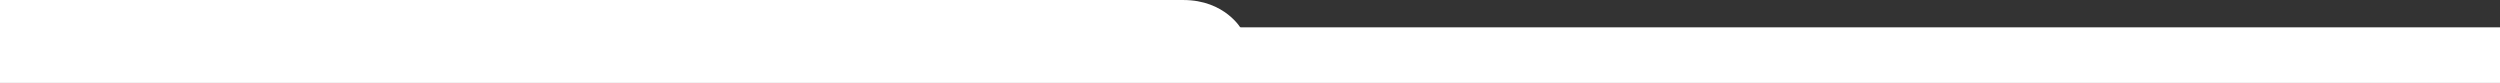 <svg xmlns="http://www.w3.org/2000/svg" width="1400" height="46.453" viewBox="0 0 1400 46.453">
  <rect x="0" y="0" width="1400" height="46.453" fill="#333333" stroke="none"/>
  <g id="Group_50" data-name="Group 50" transform="translate(0 -1583.695)">
    <path id="Path_2358" data-name="Path 2358" d="M0,0H1400V31.148H0Z" transform="translate(0 1599)" fill="#fff"/>
    <path id="Path_2368" data-name="Path 2368" d="M-14929-21714.4s-9.057-16.3-32.547-16.3h-662.644v16.3Z" transform="translate(15624.19 23314.402)" fill="#fff"/>
  </g>
</svg>
